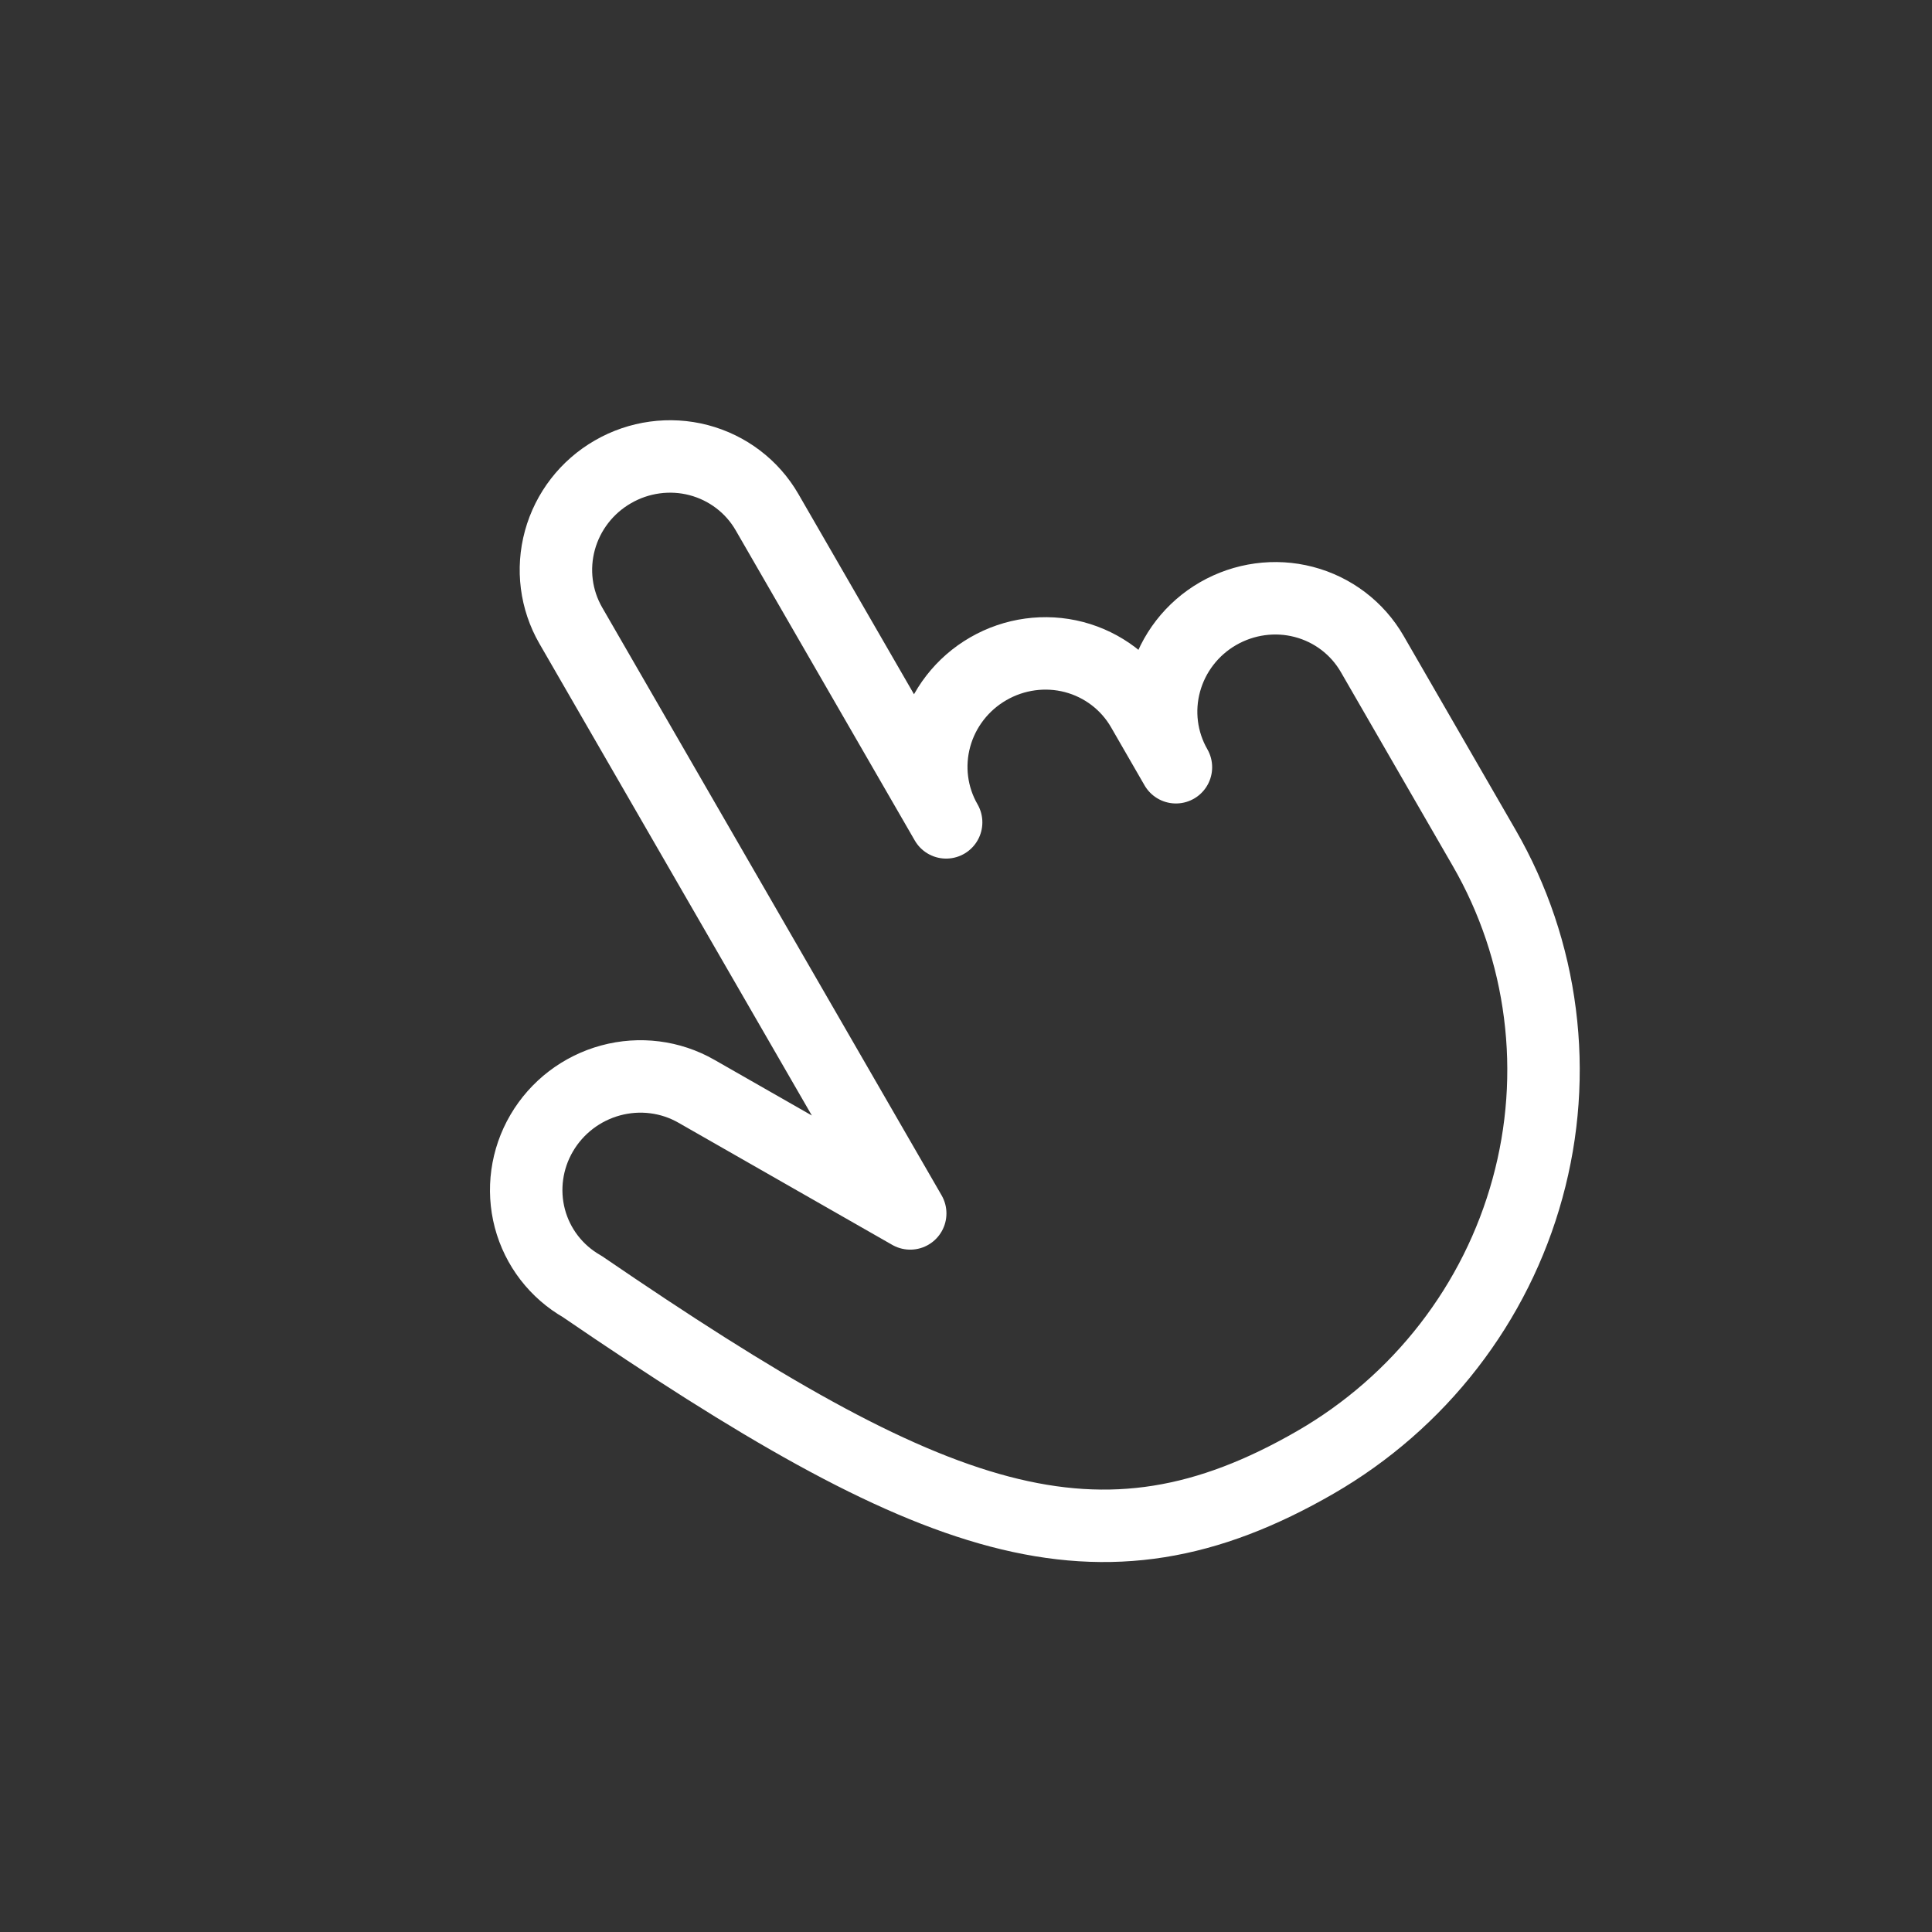 <svg width="32" height="32" viewBox="0 0 32 32" fill="none" xmlns="http://www.w3.org/2000/svg">
<rect x="0" y="0" width="32" height="32" fill="#333333" stroke="none"/>
<path d="M19.477 12.708L18.921 11.744C18.675 11.318 18.268 11.009 17.79 10.883C17.311 10.758 16.8 10.828 16.369 11.077C15.938 11.325 15.622 11.733 15.491 12.21C15.36 12.688 15.425 13.195 15.671 13.621L12.704 8.482C12.458 8.056 12.051 7.747 11.572 7.621C11.094 7.496 10.582 7.566 10.152 7.815C9.72 8.063 9.405 8.471 9.274 8.948C9.143 9.426 9.208 9.933 9.453 10.359L15.076 20.098L11.535 18.075C11.106 17.829 10.595 17.765 10.115 17.895C9.634 18.025 9.223 18.339 8.972 18.768C8.721 19.196 8.651 19.705 8.776 20.181C8.902 20.658 9.214 21.063 9.643 21.308C15.476 25.295 18.198 26.293 21.79 24.219C22.643 23.726 23.393 23.072 23.995 22.294C24.598 21.516 25.041 20.629 25.3 19.684C25.56 18.739 25.63 17.754 25.506 16.787C25.383 15.819 25.069 14.886 24.582 14.043L22.728 10.831C22.482 10.405 22.075 10.095 21.596 9.97C21.118 9.845 20.607 9.915 20.175 10.164C19.744 10.412 19.429 10.82 19.298 11.297C19.167 11.774 19.232 12.282 19.477 12.708V12.708Z" stroke="white" stroke-width="1.2" stroke-linecap="round" stroke-linejoin="round"/>
</svg>

